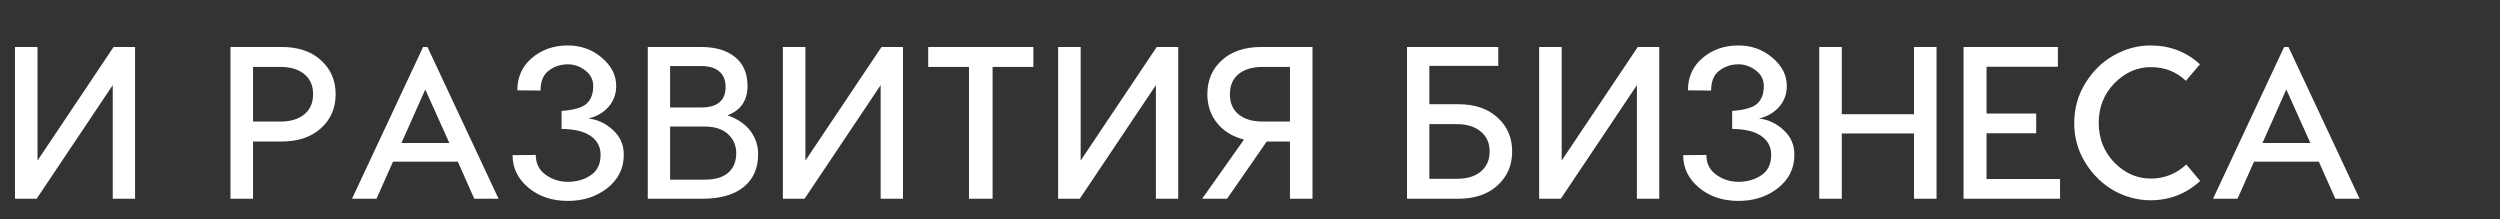 <svg width="1107" height="97" viewBox="0 0 1107 97" fill="none" xmlns="http://www.w3.org/2000/svg">
<rect x="0" y="0" width="1107" height="97" fill="#333333" stroke="none"/>
<path d="M6.624 20.8H16.608V71.104L50.304 20.8H59.808V88H49.92V37.696L16.224 88H6.624V20.8ZM124.72 20.8C132.016 20.8 137.808 22.752 142.096 26.656C146.448 30.56 148.624 35.584 148.624 41.728C148.624 47.872 146.448 52.896 142.096 56.8C137.808 60.704 132.016 62.656 124.72 62.656H112.048V88H102.064V20.8H124.72ZM124.144 53.824C128.624 53.824 132.144 52.768 134.704 50.656C137.328 48.544 138.64 45.568 138.64 41.728C138.64 37.888 137.328 34.912 134.704 32.8C132.144 30.688 128.624 29.632 124.144 29.632H112.048V53.824H124.144ZM210.013 88L202.717 71.584H174.013L166.717 88H155.869L187.357 20.8H189.277L220.765 88H210.013ZM177.757 63.328H198.973L188.317 39.616L177.757 63.328ZM251.445 20.128C257.205 20.128 262.197 21.92 266.421 25.504C270.709 29.088 272.853 33.28 272.853 38.08C272.853 41.664 271.701 44.768 269.397 47.392C267.093 49.952 264.117 51.648 260.469 52.48C264.437 52.864 268.053 54.528 271.317 57.472C274.581 60.416 276.213 64.096 276.213 68.512C276.213 74.528 273.781 79.456 268.917 83.296C264.117 87.072 258.293 88.96 251.445 88.96C244.469 88.96 238.645 87.008 233.973 83.104C229.301 79.2 226.965 74.4 226.965 68.704L237.237 68.608C237.237 72.32 238.677 75.232 241.557 77.344C244.501 79.456 247.797 80.512 251.445 80.512C255.285 80.512 258.645 79.552 261.525 77.632C264.469 75.712 265.941 72.672 265.941 68.512C265.941 65.056 264.501 62.304 261.621 60.256C258.741 58.208 254.421 57.152 248.661 57.088V49.12C254.165 48.736 257.877 47.648 259.797 45.856C261.717 44.064 262.677 41.472 262.677 38.08C262.677 35.264 261.493 32.96 259.125 31.168C256.757 29.376 254.197 28.48 251.445 28.48C248.245 28.48 245.429 29.408 242.997 31.264C240.565 33.056 239.349 36 239.349 40.096L229.077 40C229.077 34.112 231.221 29.344 235.509 25.696C239.861 21.984 245.173 20.128 251.445 20.128ZM322.164 51.04C326.708 52.704 330.1 55.04 332.34 58.048C334.58 61.056 335.7 64.48 335.7 68.32C335.7 74.528 333.556 79.36 329.268 82.816C325.044 86.272 318.964 88 311.028 88H286.836V20.8H310.452C316.852 20.8 321.876 22.304 325.524 25.312C329.172 28.256 330.996 32.512 330.996 38.08C330.996 44.48 328.052 48.8 322.164 51.04ZM296.724 47.584H310.452C317.684 47.584 321.3 44.544 321.3 38.464C321.3 35.52 320.372 33.248 318.516 31.648C316.66 30.048 313.972 29.248 310.452 29.248H296.724V47.584ZM311.892 79.552C316.628 79.552 320.148 78.528 322.452 76.48C324.82 74.432 326.004 71.552 326.004 67.84C326.004 64.448 324.788 61.632 322.356 59.392C319.988 57.152 316.5 56.032 311.892 56.032H296.724V79.552H311.892ZM346.655 20.8H356.639V71.104L390.335 20.8H399.839V88H389.951V37.696L356.255 88H346.655V20.8ZM457.57 20.8V29.632H439.522V88H429.058V29.632H411.01V20.8H457.57ZM468.53 20.8H478.514V71.104L512.21 20.8H521.714V88H511.826V37.696L478.13 88H468.53V20.8ZM558.517 20.8H581.173V88H571.189V62.656H560.917L543.349 88H532.309L550.837 61.792C545.781 60.512 541.813 58.08 538.933 54.496C536.053 50.912 534.613 46.656 534.613 41.728C534.613 35.584 536.757 30.56 541.045 26.656C545.397 22.752 551.221 20.8 558.517 20.8ZM571.189 53.824V29.632H559.093C554.613 29.632 551.061 30.688 548.437 32.8C545.877 34.912 544.597 37.888 544.597 41.728C544.597 45.568 545.877 48.544 548.437 50.656C551.061 52.768 554.613 53.824 559.093 53.824H571.189ZM645.68 46.144C652.976 46.144 658.768 48.096 663.056 52C667.408 55.904 669.583 60.928 669.583 67.072C669.583 73.216 667.408 78.24 663.056 82.144C658.768 86.048 652.976 88 645.68 88H623.023V20.8H663.44V29.152H632.912V46.144H645.68ZM645.104 79.168C649.584 79.168 653.104 78.112 655.664 76C658.288 73.824 659.6 70.848 659.6 67.072C659.6 63.296 658.288 60.352 655.664 58.24C653.104 56.064 649.584 54.976 645.104 54.976H632.912V79.168H645.104ZM681.53 20.8H691.514V71.104L725.21 20.8H734.714V88H724.826V37.696L691.13 88H681.53V20.8ZM769.789 20.128C775.549 20.128 780.541 21.92 784.765 25.504C789.053 29.088 791.197 33.28 791.197 38.08C791.197 41.664 790.045 44.768 787.741 47.392C785.437 49.952 782.461 51.648 778.813 52.48C782.781 52.864 786.397 54.528 789.661 57.472C792.925 60.416 794.557 64.096 794.557 68.512C794.557 74.528 792.125 79.456 787.261 83.296C782.461 87.072 776.637 88.96 769.789 88.96C762.813 88.96 756.989 87.008 752.317 83.104C747.645 79.2 745.309 74.4 745.309 68.704L755.581 68.608C755.581 72.32 757.021 75.232 759.901 77.344C762.845 79.456 766.141 80.512 769.789 80.512C773.629 80.512 776.989 79.552 779.869 77.632C782.813 75.712 784.285 72.672 784.285 68.512C784.285 65.056 782.845 62.304 779.965 60.256C777.085 58.208 772.765 57.152 767.005 57.088V49.12C772.509 48.736 776.221 47.648 778.141 45.856C780.061 44.064 781.021 41.472 781.021 38.08C781.021 35.264 779.837 32.96 777.469 31.168C775.101 29.376 772.541 28.48 769.789 28.48C766.589 28.48 763.773 29.408 761.341 31.264C758.909 33.056 757.693 36 757.693 40.096L747.421 40C747.421 34.112 749.565 29.344 753.853 25.696C758.205 21.984 763.517 20.128 769.789 20.128ZM847.516 20.8H857.5V88H847.516V59.104H815.548V88H805.564V20.8H815.548V50.56H847.516V20.8ZM879.644 79.264H912.188V88H869.468V20.8H911.228V29.536H879.644V50.272H901.628V59.008H879.644V79.264ZM952.257 20.128C960.769 20.128 968.065 22.912 974.145 28.48L967.905 35.776C963.681 31.744 958.497 29.728 952.353 29.728C946.273 29.728 940.897 32.128 936.225 36.928C931.617 41.664 929.313 47.488 929.313 54.4C929.313 61.312 931.617 67.168 936.225 71.968C940.897 76.704 946.273 79.072 952.353 79.072C958.369 79.072 963.617 76.992 968.097 72.832L974.241 80.128C968.033 85.824 960.705 88.672 952.257 88.672C946.625 88.672 941.249 87.264 936.129 84.448C931.009 81.568 926.785 77.472 923.457 72.16C920.129 66.848 918.465 60.96 918.465 54.496C918.465 47.968 920.129 42.048 923.457 36.736C926.785 31.36 931.009 27.264 936.129 24.448C941.249 21.568 946.625 20.128 952.257 20.128ZM1034.08 88L1026.78 71.584H998.075L990.779 88H979.931L1011.42 20.8H1013.34L1044.83 88H1034.08ZM1001.82 63.328H1023.04L1012.38 39.616L1001.82 63.328Z" fill="white"/>
</svg>
